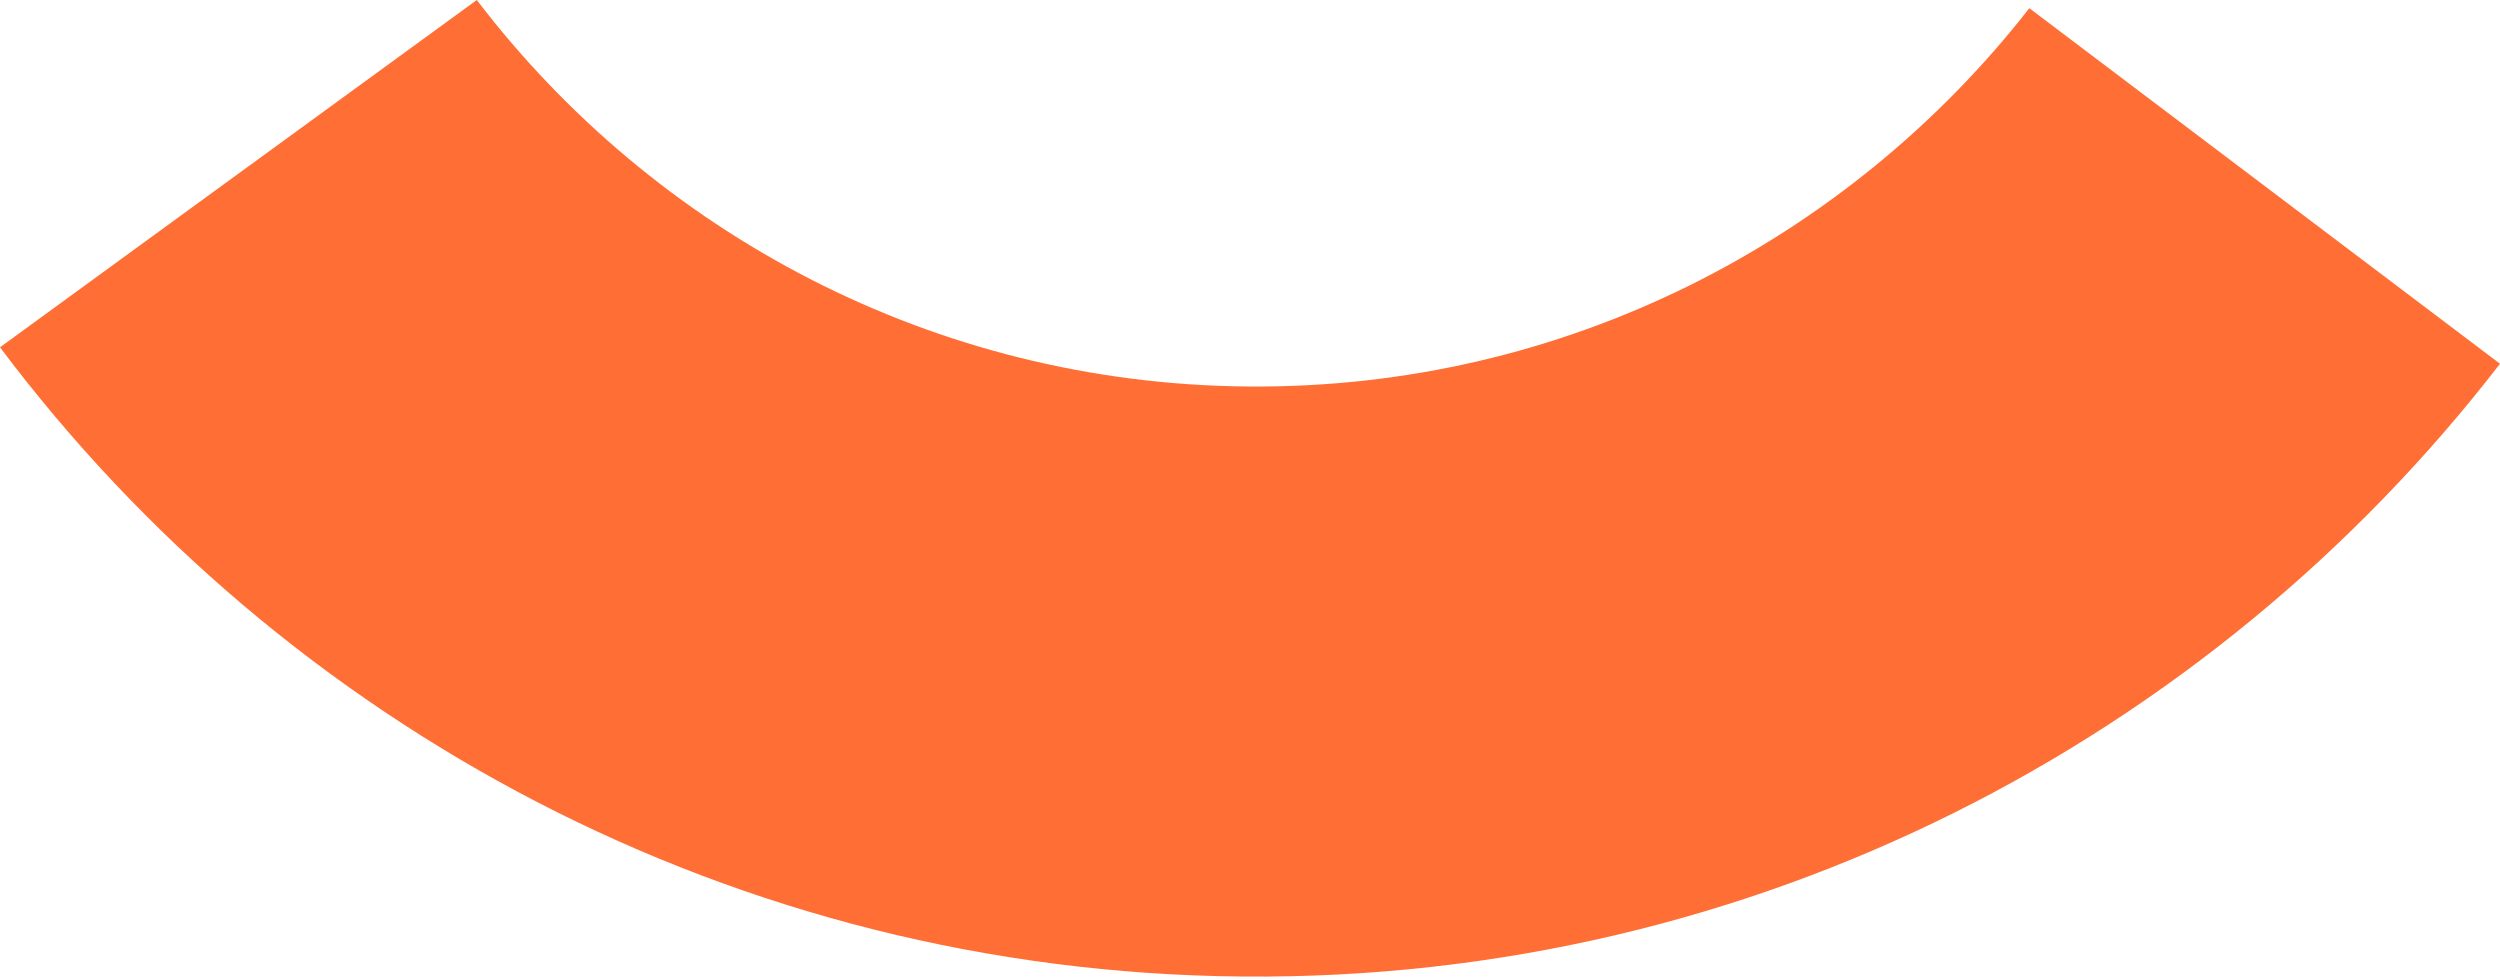 <svg width="194" height="76" viewBox="0 0 194 76" fill="none" xmlns="http://www.w3.org/2000/svg">
<path d="M157.476 0.636C143.405 18.669 121.406 30.207 96.82 29.993C72.42 29.781 50.77 18.04 36.999 0L0 26.95C22.029 56.291 56.981 75.436 96.42 75.78C136.046 76.126 171.476 57.417 194 28.228L157.476 0.636Z" fill="#FF6E34"/>
</svg>

